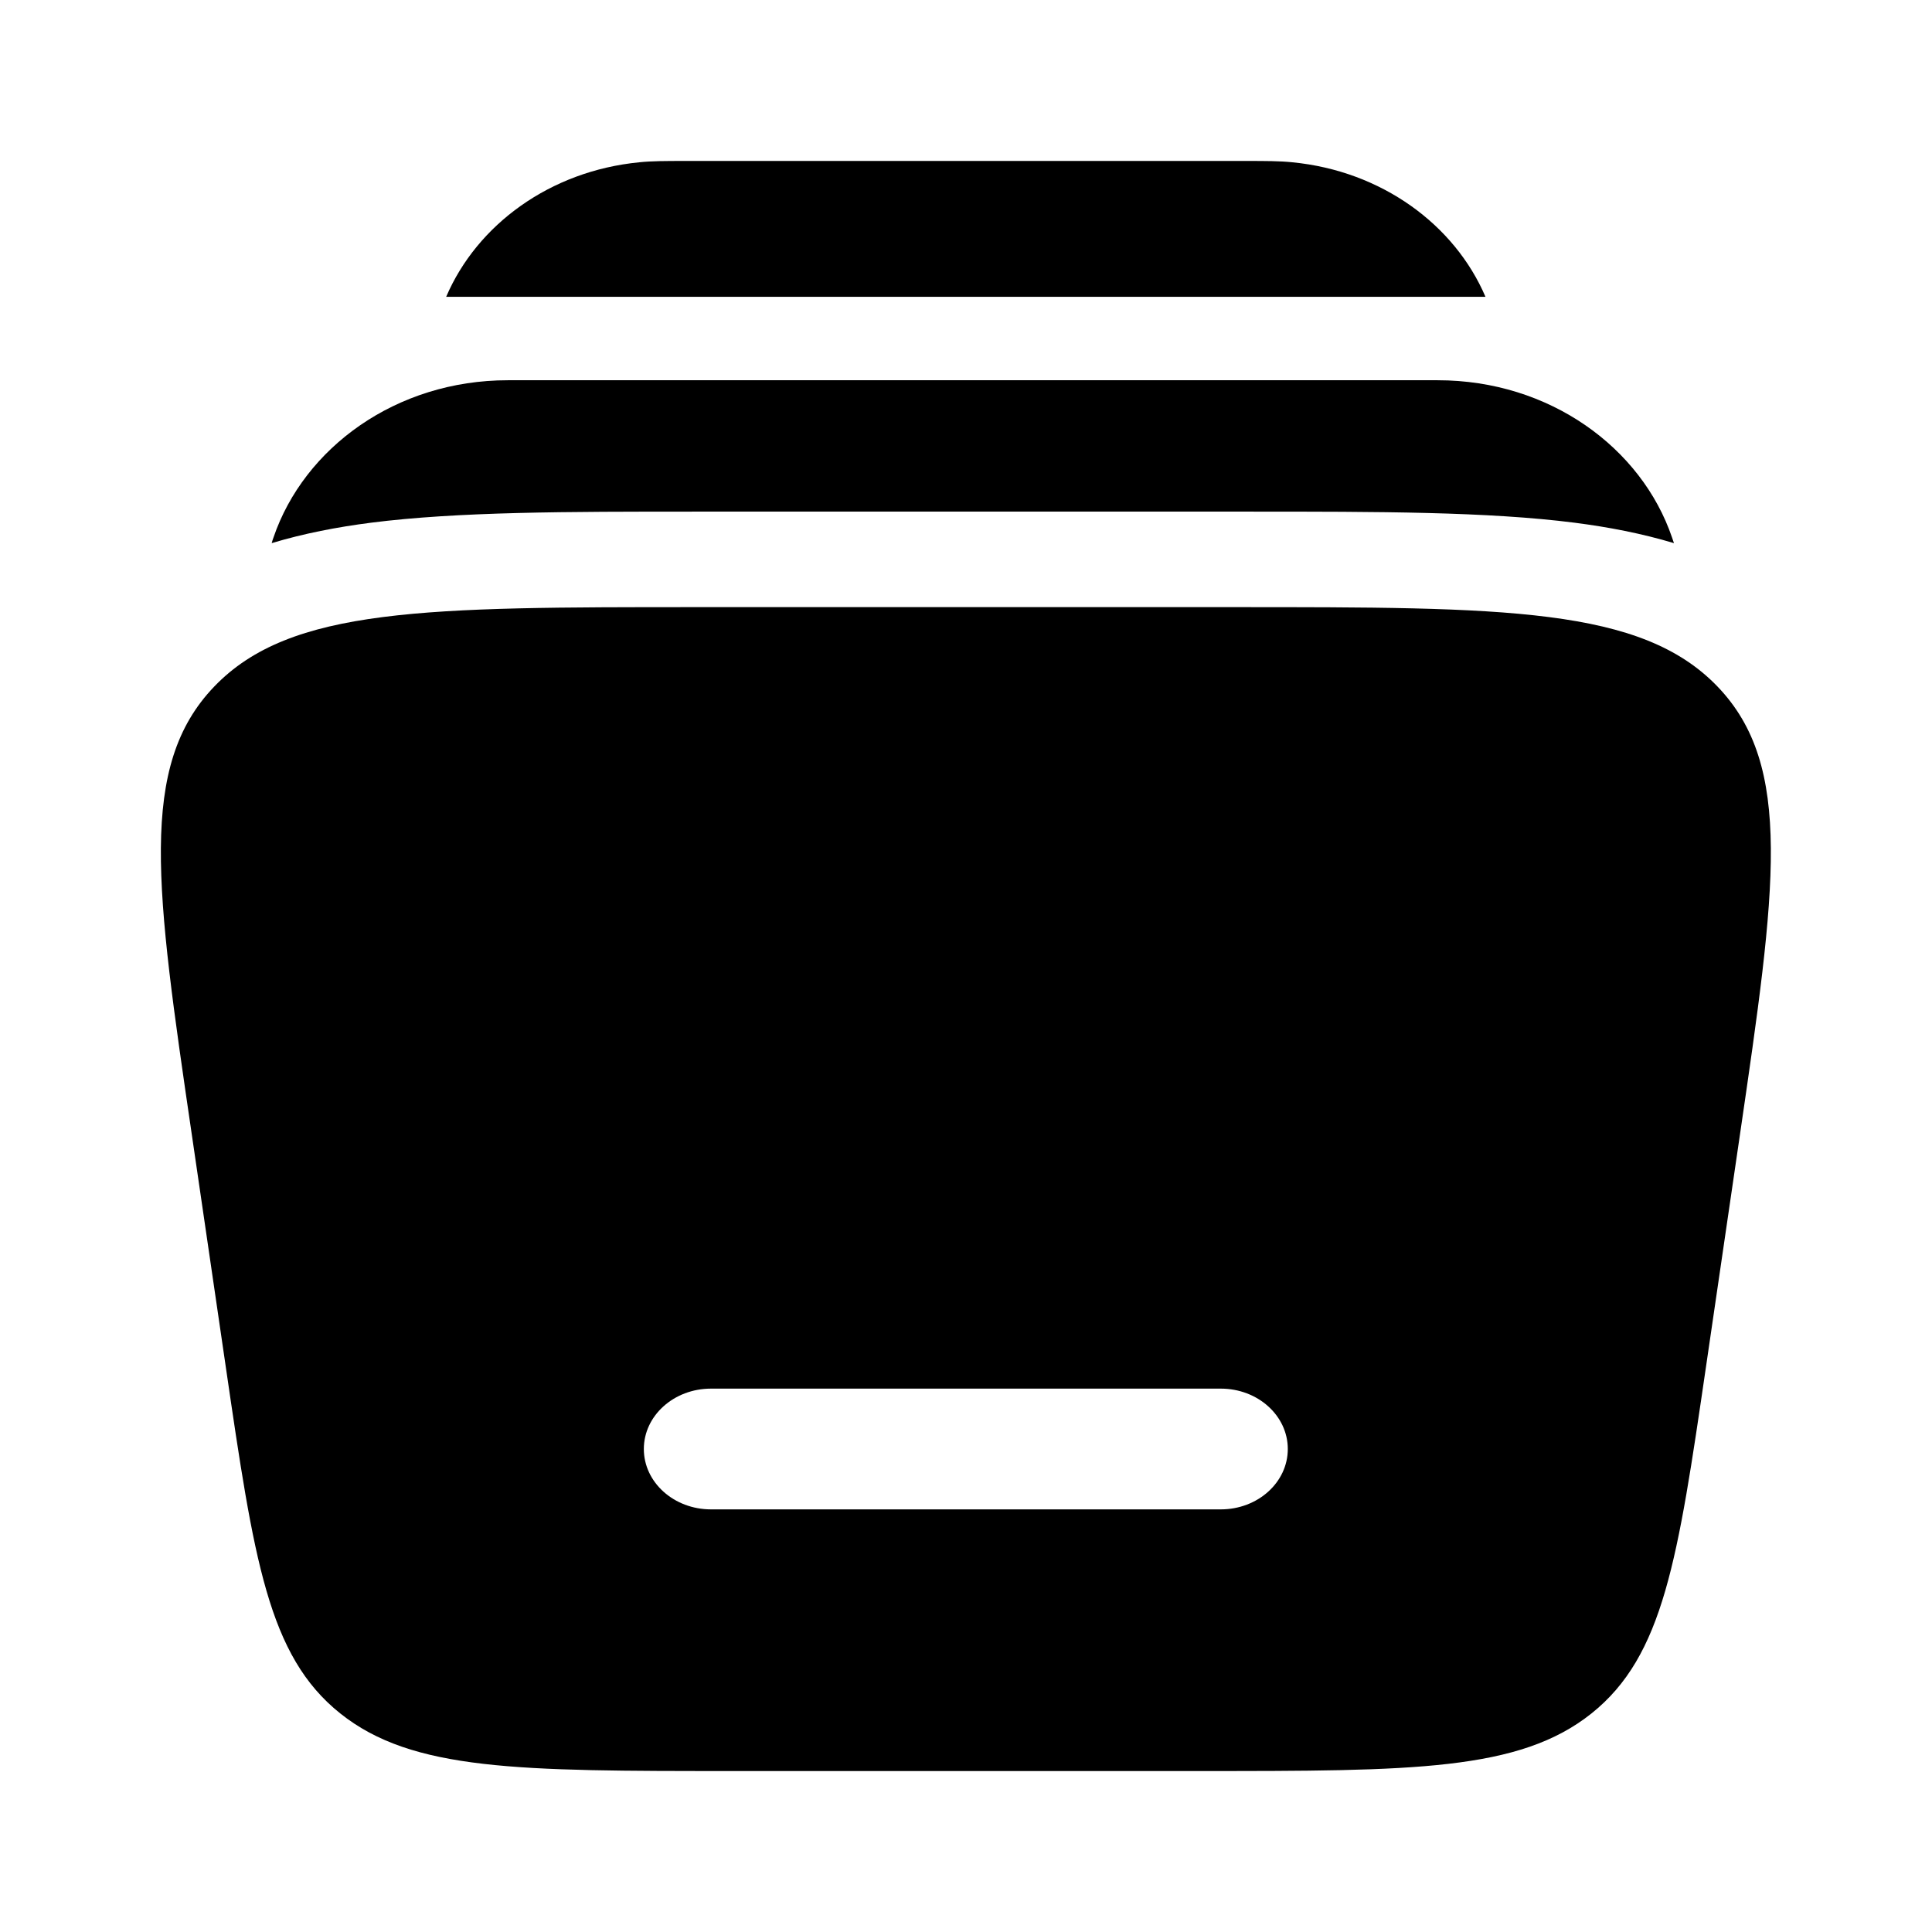 <svg width="16" height="16" viewBox="0 0 16 16" fill="none" xmlns="http://www.w3.org/2000/svg">
<path d="M5.672 1.333H10.325C10.48 1.333 10.599 1.333 10.703 1.344C11.442 1.416 12.046 1.86 12.302 2.458H3.695C3.951 1.86 4.556 1.416 5.294 1.344C5.398 1.333 5.517 1.333 5.672 1.333Z" fill="black"/>
<path d="M4.206 3.149C3.279 3.149 2.518 3.709 2.265 4.451C2.259 4.467 2.254 4.482 2.25 4.498C2.515 4.418 2.791 4.365 3.071 4.329C3.791 4.237 4.701 4.237 5.759 4.237L5.838 4.237L10.353 4.237C11.411 4.237 12.321 4.237 13.041 4.329C13.321 4.365 13.597 4.418 13.863 4.498C13.858 4.482 13.853 4.467 13.847 4.451C13.594 3.709 12.834 3.149 11.906 3.149H4.206Z" fill="black"/>
<path fill-rule="evenodd" clip-rule="evenodd" d="M5.78 5.028H10.217C12.467 5.028 13.592 5.028 14.224 5.686C14.856 6.344 14.707 7.36 14.41 9.393L14.128 11.321C13.895 12.915 13.778 13.712 13.18 14.19C12.582 14.667 11.7 14.667 9.935 14.667H6.062C4.298 14.667 3.416 14.667 2.818 14.19C2.219 13.712 2.103 12.915 1.87 11.321L1.588 9.393C1.29 7.36 1.142 6.344 1.774 5.686C2.405 5.028 3.53 5.028 5.78 5.028ZM5.332 12C5.332 11.724 5.581 11.5 5.888 11.5H10.11C10.417 11.5 10.665 11.724 10.665 12C10.665 12.276 10.417 12.5 10.11 12.5H5.888C5.581 12.5 5.332 12.276 5.332 12Z" fill="black"/>
</svg>
